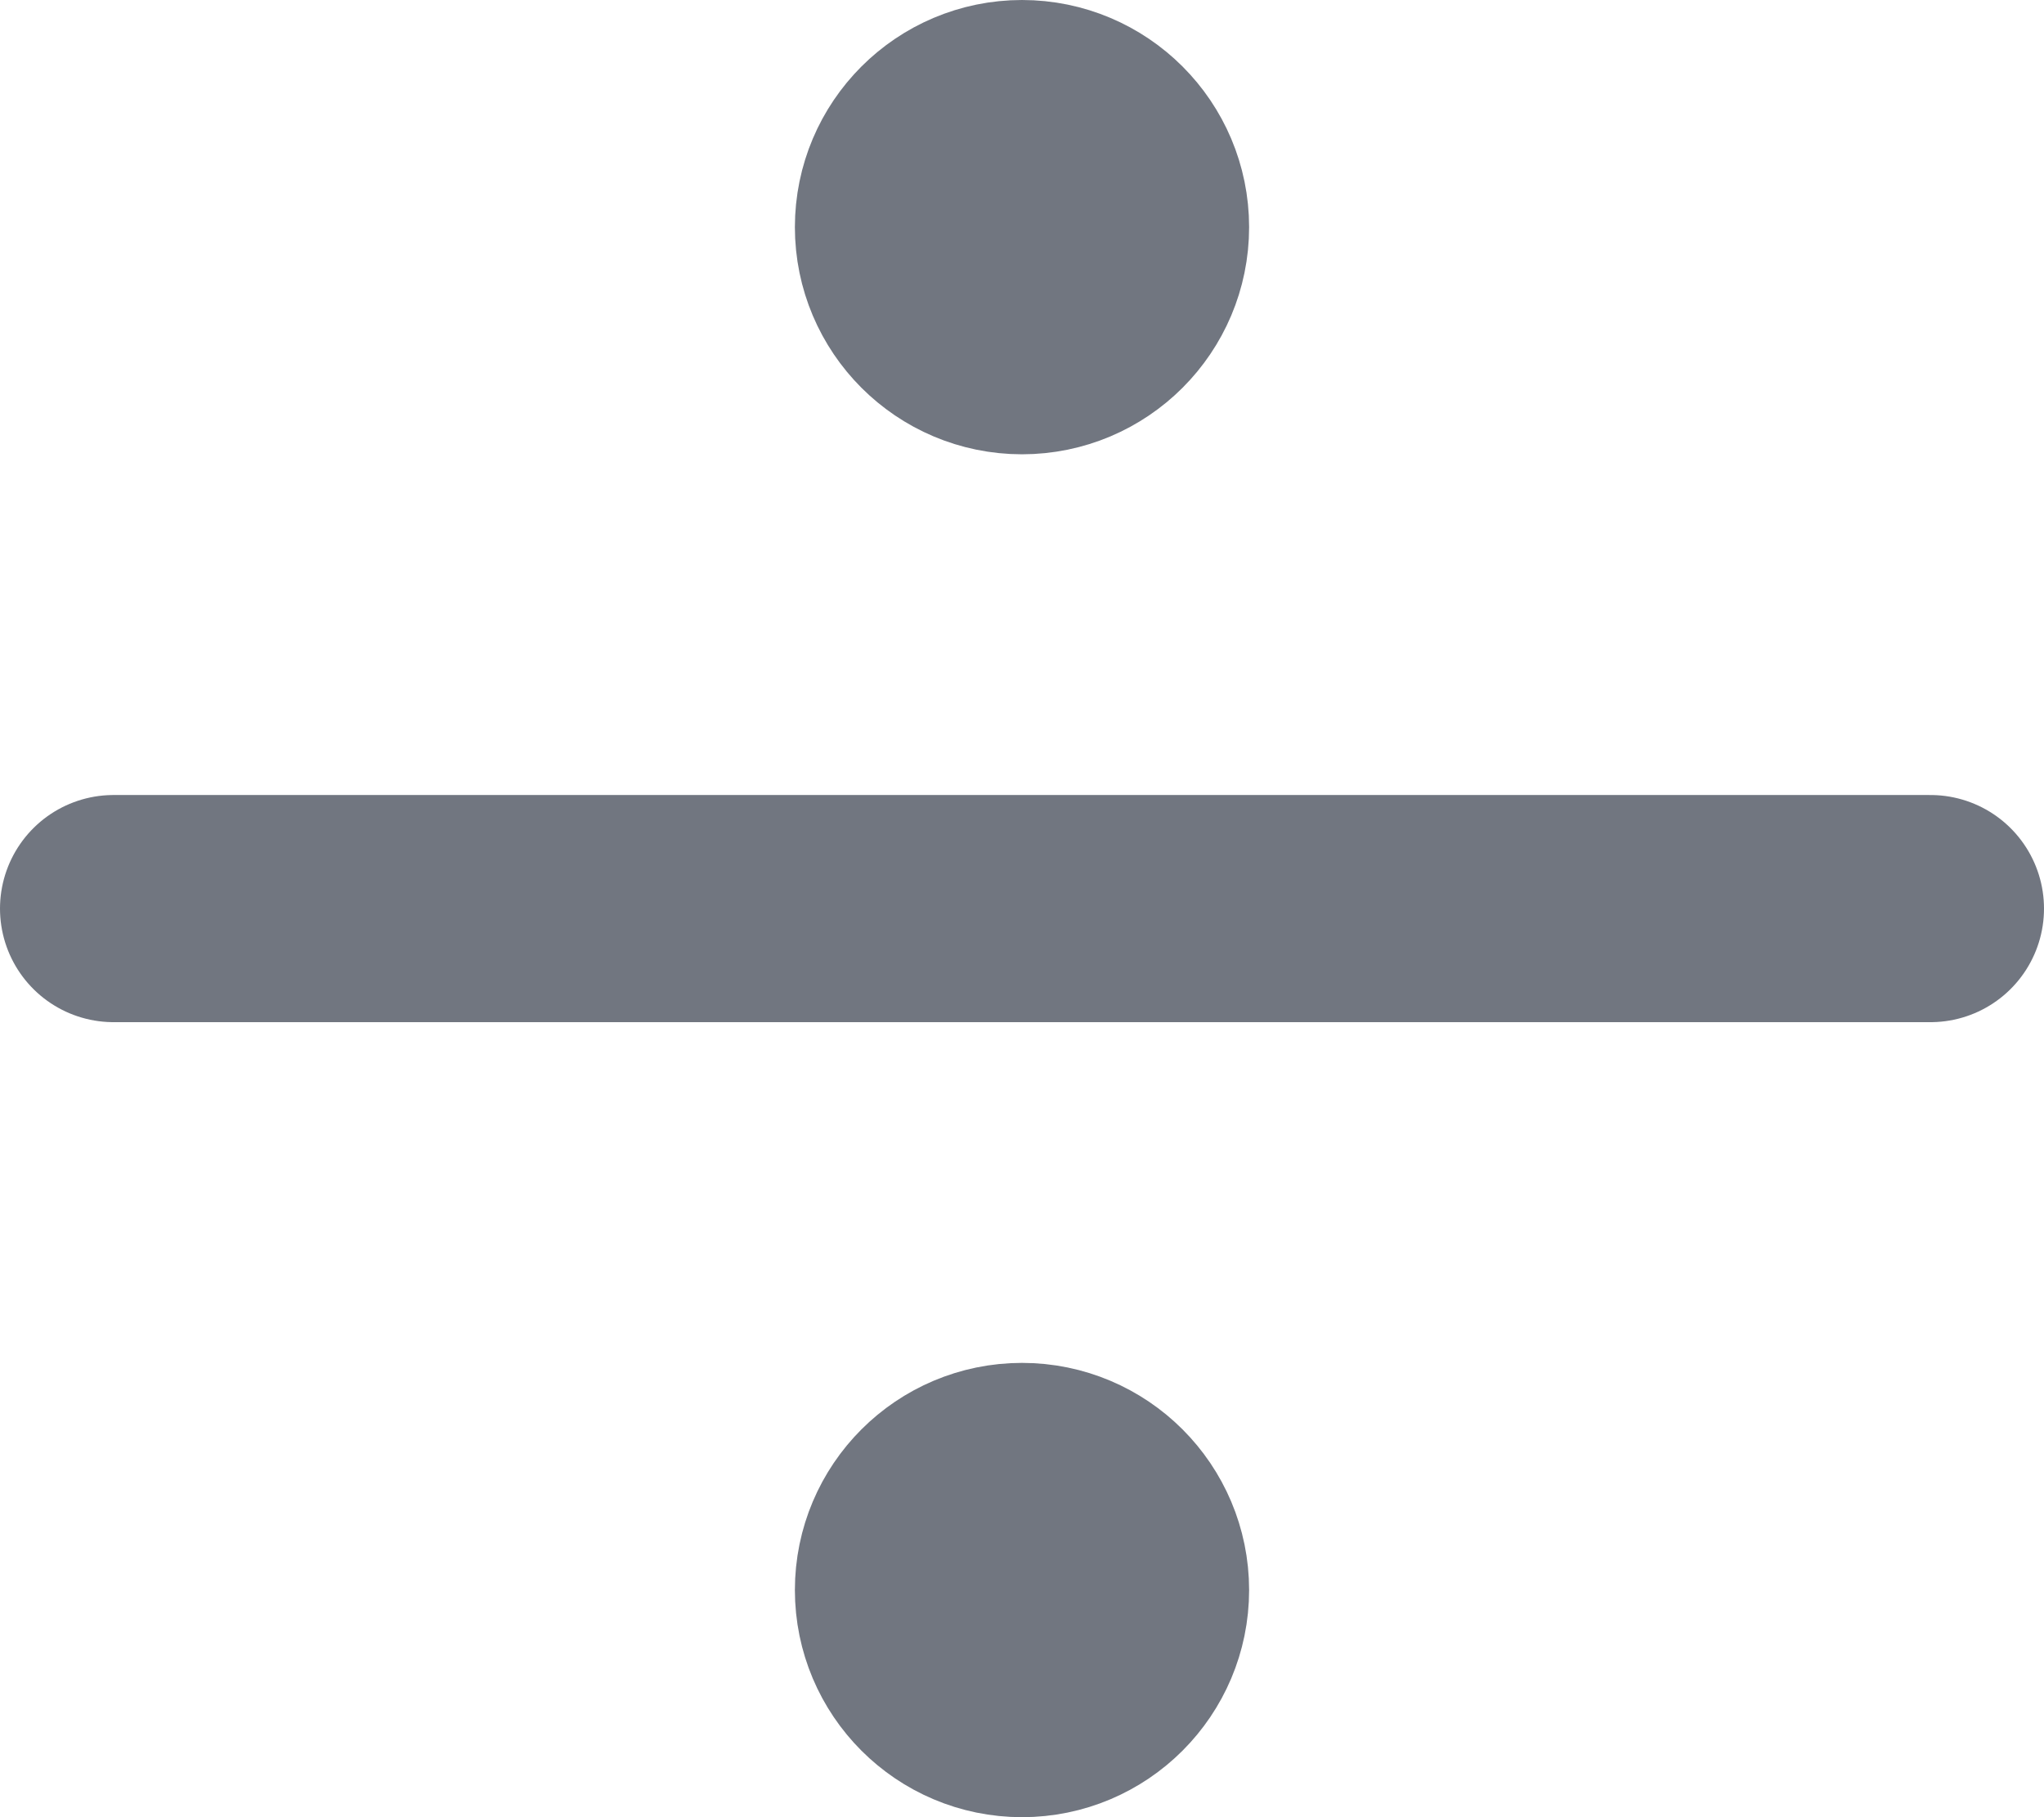<?xml version="1.0" encoding="utf-8"?>
<svg xmlns="http://www.w3.org/2000/svg" fill="none" height="100%" overflow="visible" preserveAspectRatio="none" style="display: block;" viewBox="0 0 18 16" width="100%">
<path d="M1 8H17M10 2C10 2.552 9.552 3 9 3C8.448 3 8 2.552 8 2C8 1.448 8.448 1 9 1C9.552 1 10 1.448 10 2ZM10 14C10 14.552 9.552 15 9 15C8.448 15 8 14.552 8 14C8 13.448 8.448 13 9 13C9.552 13 10 13.448 10 14Z" id="Icon" stroke="#717680" stroke-linecap="round" stroke-linejoin="round" stroke-width="2"/>
</svg>